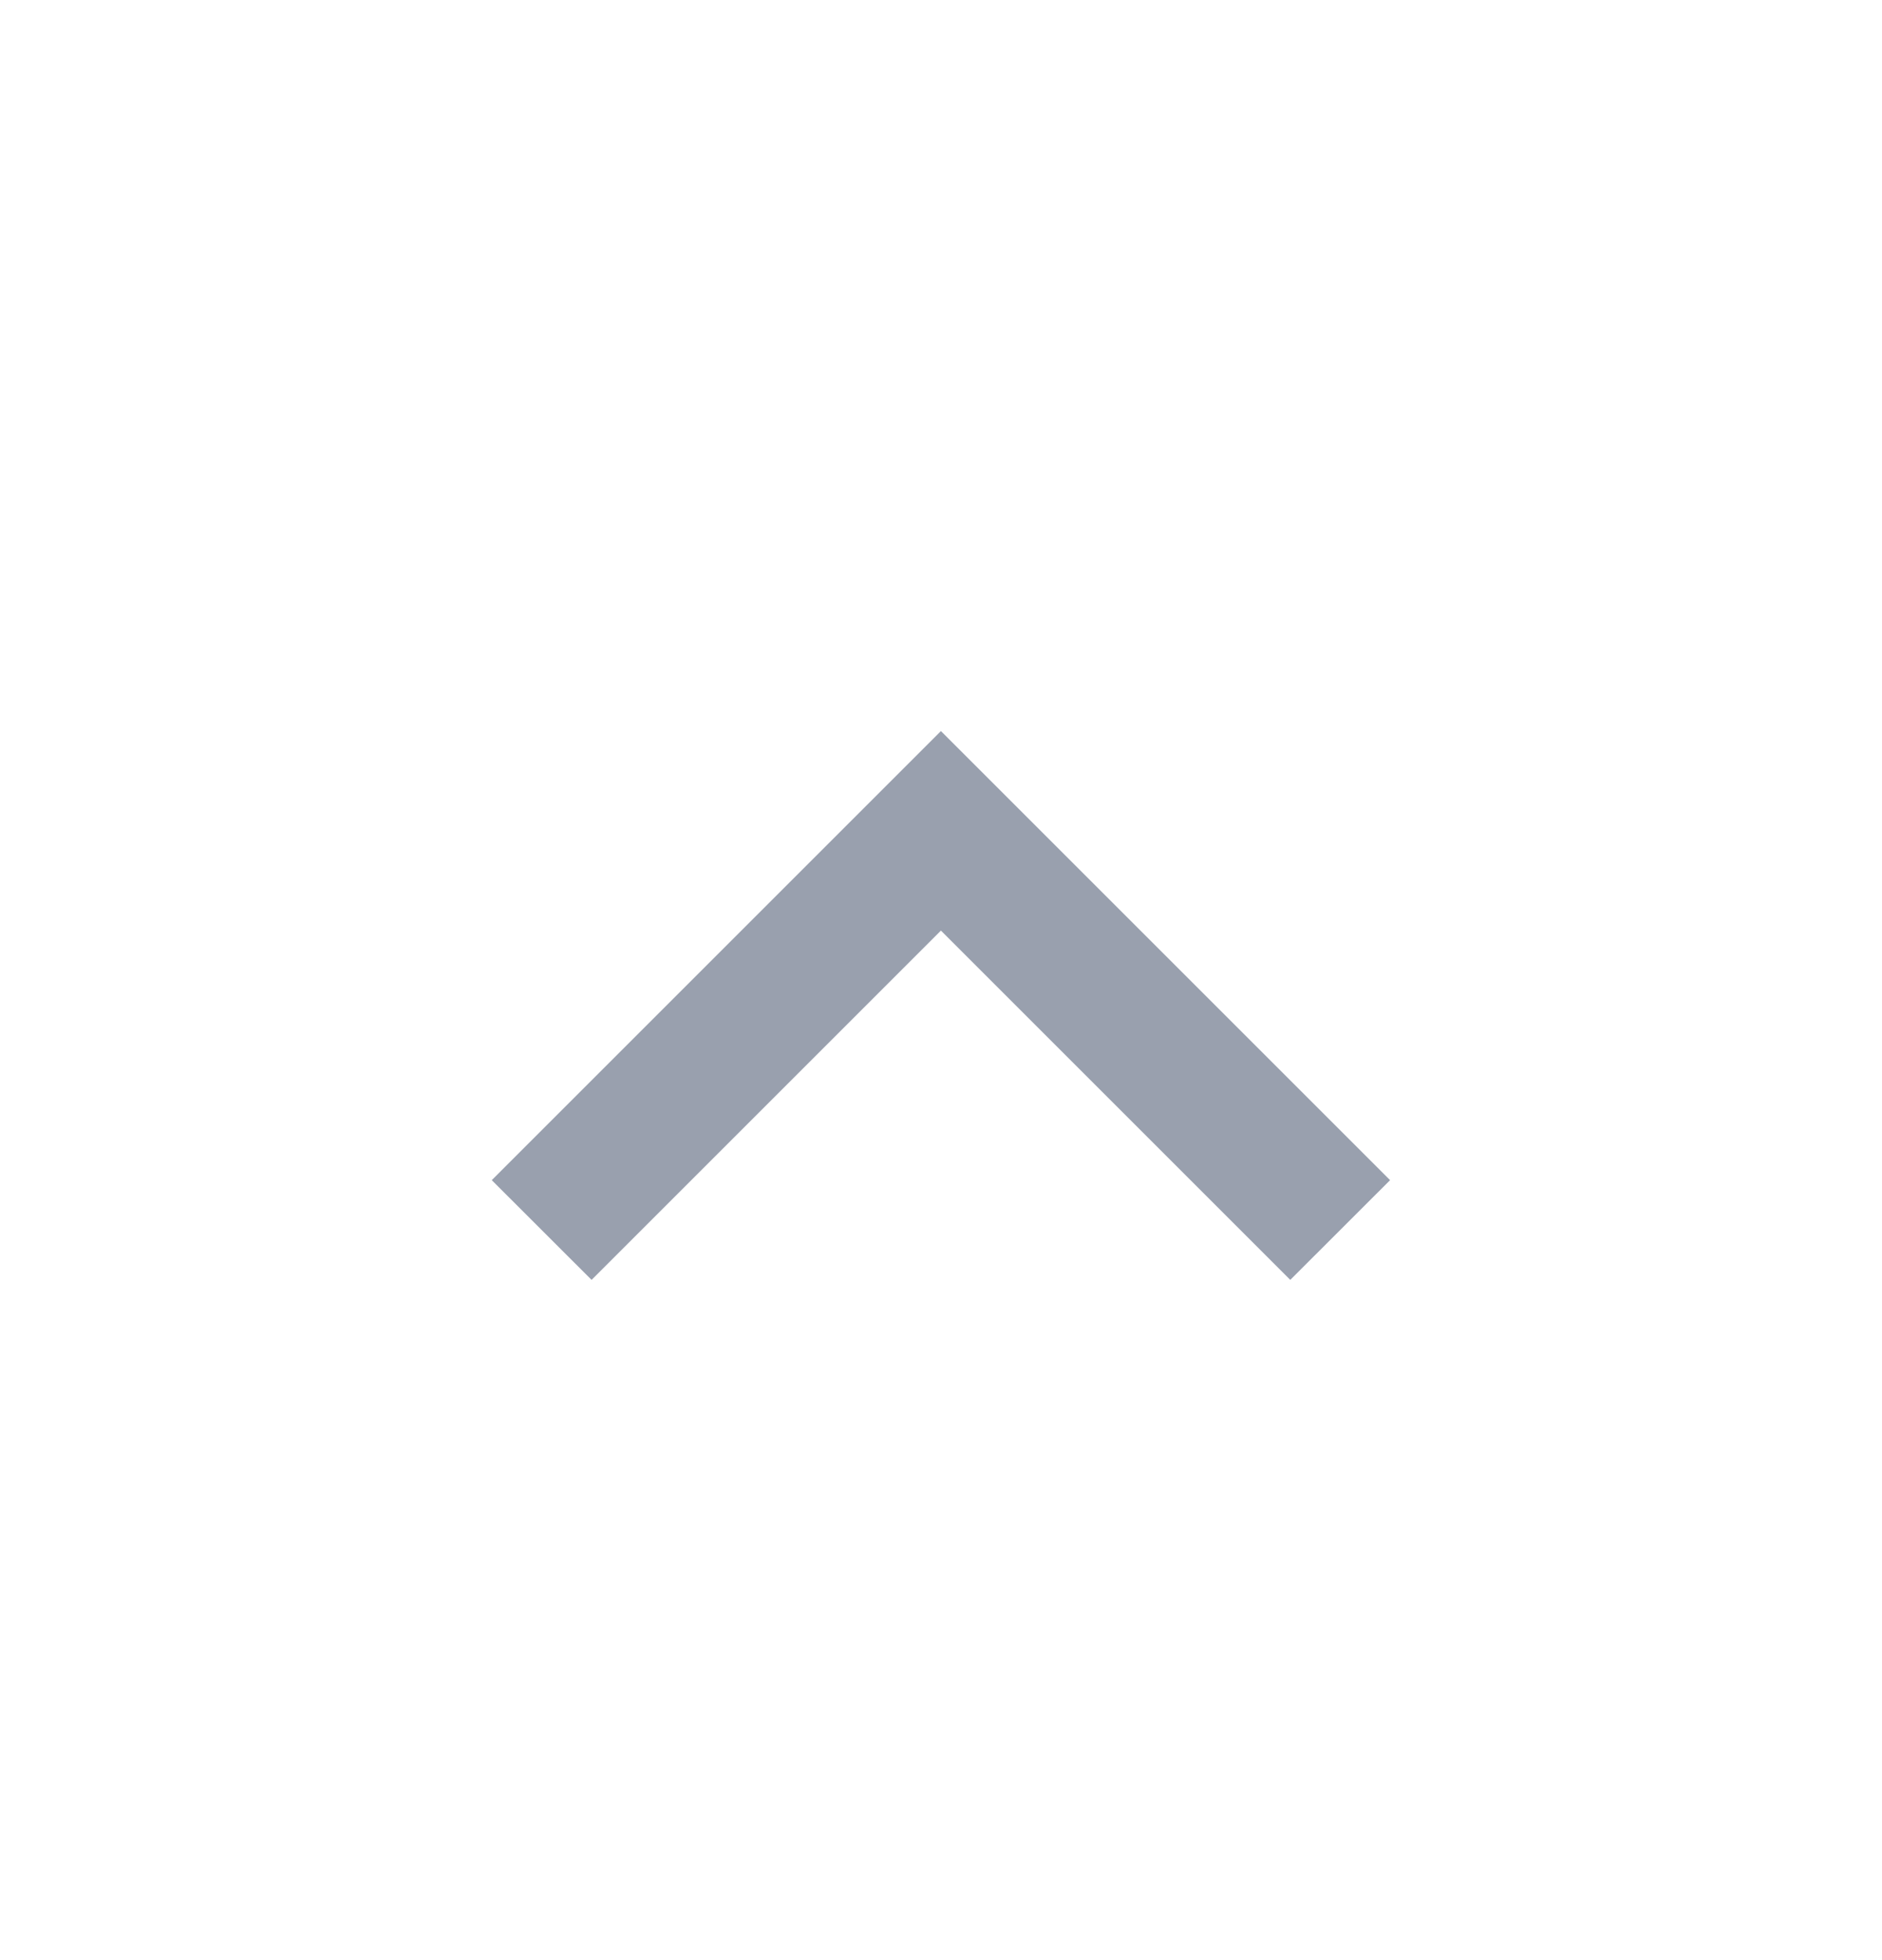 <svg width="24" height="25" viewBox="0 0 24 25" fill="none" xmlns="http://www.w3.org/2000/svg">
    <path d="M11.999 11.869L7.544 16.324L6.271 15.052L11.999 9.324L17.727 15.052L16.454 16.324L11.999 11.869Z" fill="#99A0AE"/>
</svg>
